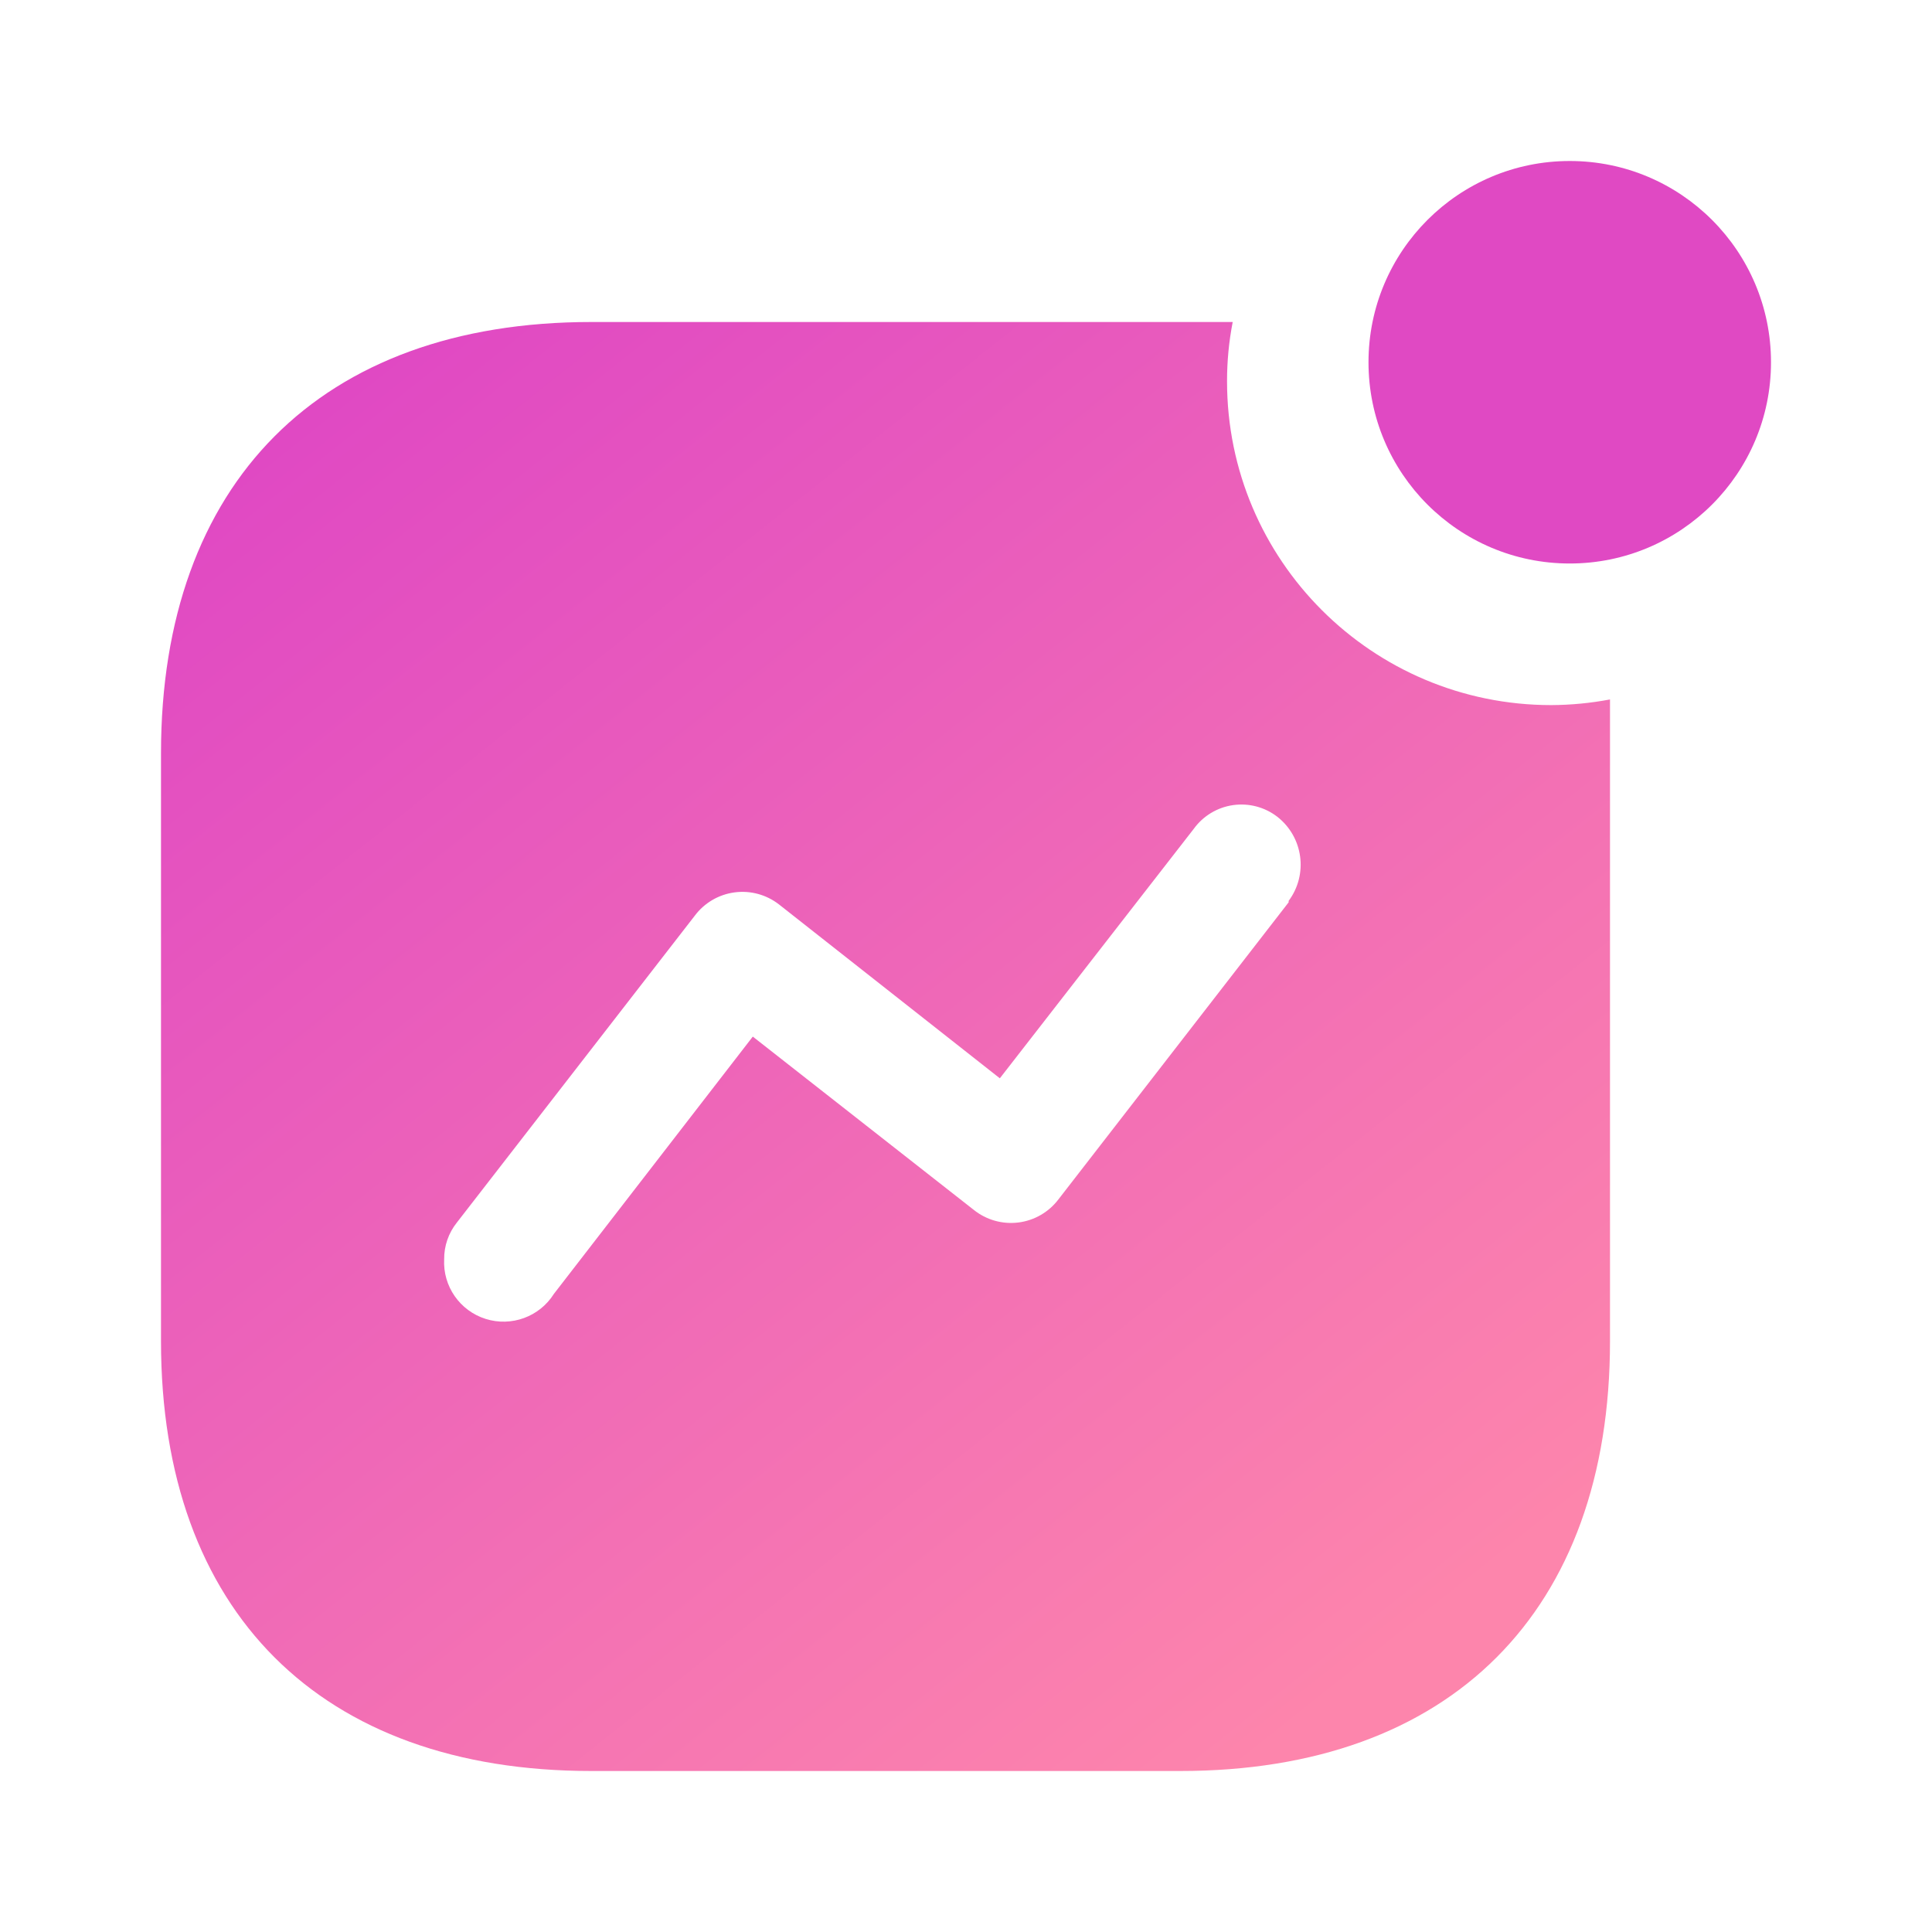 <?xml version="1.0" encoding="UTF-8"?> <svg xmlns="http://www.w3.org/2000/svg" width="276" height="276" viewBox="0 0 276 276" fill="none"> <path fill-rule="evenodd" clip-rule="evenodd" d="M175.292 54.482C175.292 80.023 196.028 100.729 221.607 100.729C224.423 100.715 227.233 100.445 230 99.921V191.607C230 230.18 207.247 253 168.618 253H84.483C45.753 253 23 230.18 23 191.607V107.595C23 69.022 45.753 46 84.483 46H176.101C175.557 48.794 175.287 51.635 175.292 54.482ZM151.227 171.311L184.092 128.901V128.699C186.906 124.918 186.188 119.587 182.474 116.683C180.677 115.295 178.393 114.695 176.144 115.018C173.895 115.342 171.874 116.562 170.542 118.4L142.834 154.044L111.283 129.204C109.482 127.801 107.19 127.181 104.926 127.485C102.662 127.789 100.616 128.991 99.249 130.82L65.272 174.643C64.078 176.132 63.435 177.986 63.452 179.894C63.255 183.749 65.689 187.25 69.374 188.414C73.06 189.577 77.068 188.109 79.126 184.842L107.542 148.086L139.092 172.825C140.887 174.272 143.193 174.928 145.482 174.642C147.77 174.357 149.844 173.154 151.227 171.311Z" fill="url(#paint0_linear)"></path> <ellipse cx="224.25" cy="51.75" rx="28.75" ry="28.75" fill="#E049C3"></ellipse> <defs> <linearGradient id="paint0_linear" x1="48.5" y1="46" x2="199.5" y2="236" gradientUnits="userSpaceOnUse"> <stop stop-color="#DF47C4"></stop> <stop offset="1" stop-color="#FD85AC"></stop> </linearGradient> </defs> </svg> 
